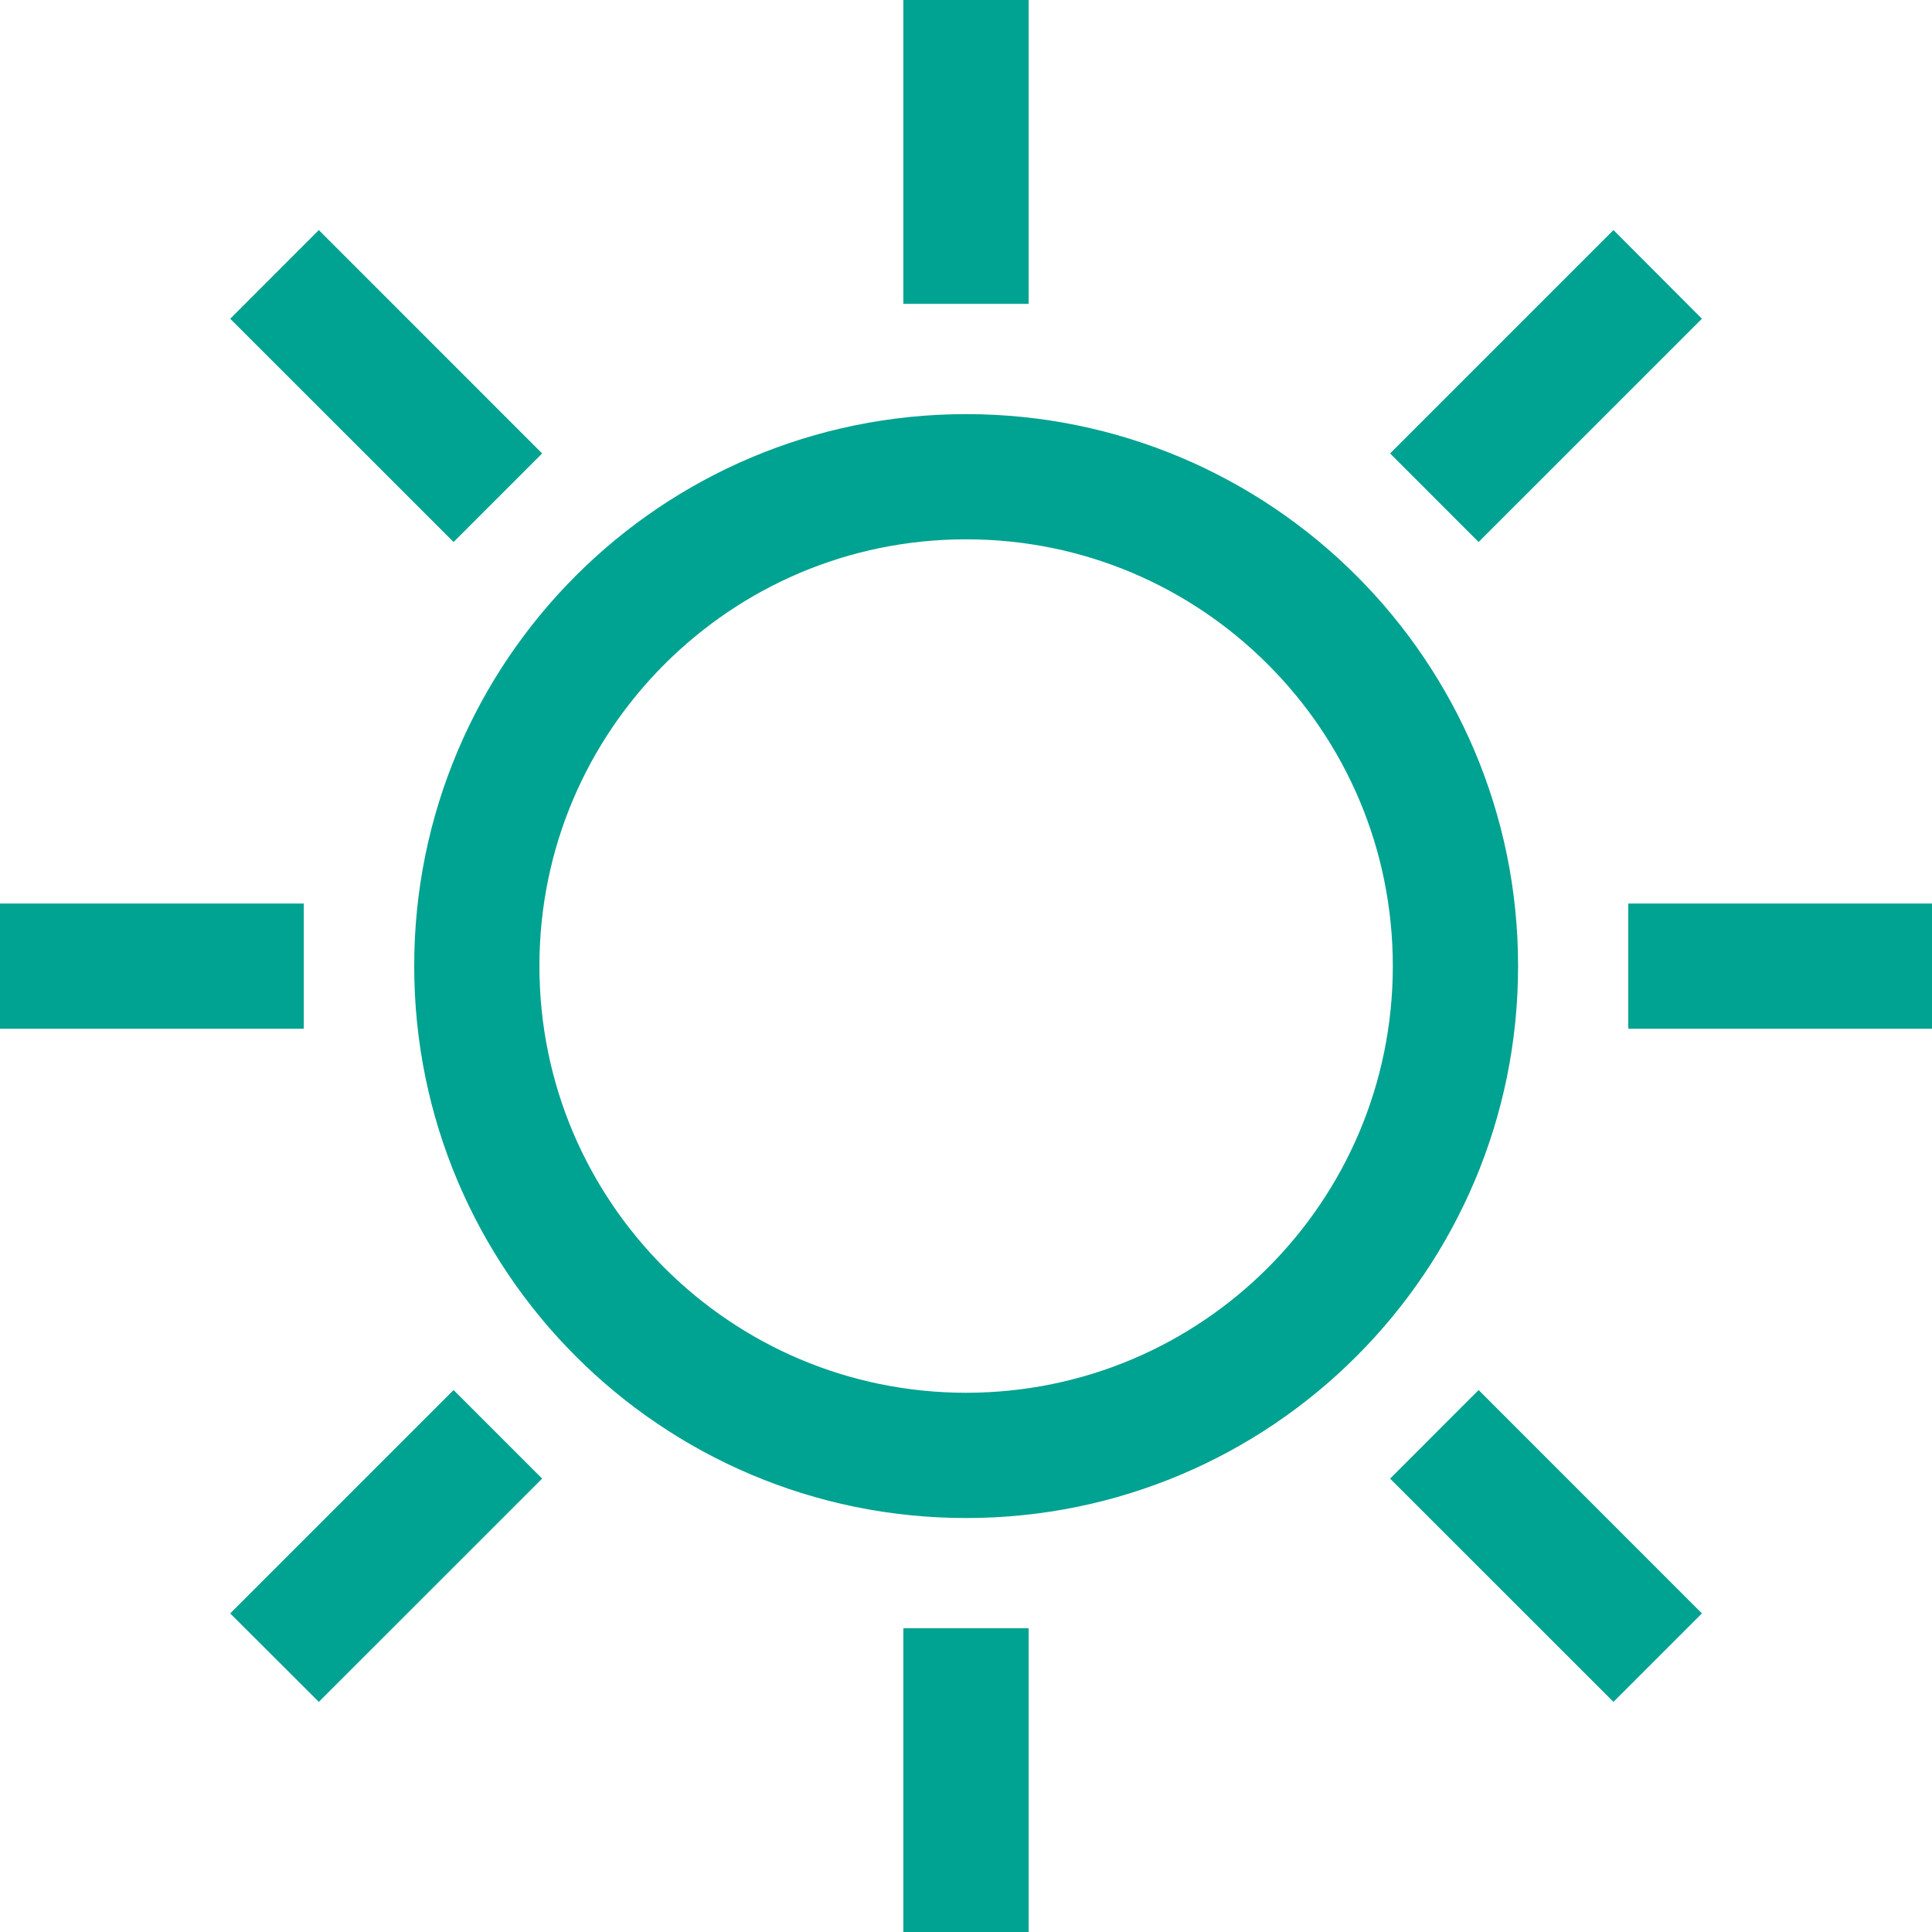 <svg width="40" height="40" viewBox="0 0 40 40" fill="none" xmlns="http://www.w3.org/2000/svg">
<g clip-path="url(#clip0_1264_34183)">
<path d="M12.099 12.096C14.117 10.076 16.919 8.824 20.002 8.824C23.086 8.824 25.887 10.076 27.906 12.096C29.927 14.116 31.182 16.919 31.18 20C31.182 23.085 29.927 25.885 27.906 27.905C25.887 29.926 23.086 31.18 20.002 31.179C16.919 31.18 14.117 29.926 12.099 27.905C10.078 25.885 8.824 23.085 8.826 20C8.824 16.919 10.078 14.116 12.099 12.096ZM13.579 26.425C15.226 28.071 17.49 29.084 20.002 29.086C22.514 29.084 24.78 28.071 26.426 26.425C28.073 24.778 29.086 22.512 29.087 20C29.086 17.488 28.073 15.224 26.426 13.578C24.78 11.931 22.514 10.916 20.002 10.916C17.49 10.916 15.226 11.931 13.579 13.578C11.933 15.224 10.918 17.488 10.918 20C10.918 22.512 11.933 24.778 13.579 26.425Z" fill="#00A291" stroke="#00A291" stroke-width="0.5"/>
<path d="M18.953 33.961H21.047V39.999H18.953V33.961Z" fill="#00A291" stroke="#00A291" stroke-width="0.5"/>
<path d="M18.953 0H21.047V6.041H18.953V0Z" fill="#00A291" stroke="#00A291" stroke-width="0.5"/>
<path d="M10.871 30.613L6.601 34.882L5.12 33.404L9.391 29.133L10.871 30.613Z" fill="#00A291" stroke="#00A291" stroke-width="0.5"/>
<path d="M29.134 9.388L33.405 5.117L34.883 6.599L30.613 10.868L29.134 9.388Z" fill="#00A291" stroke="#00A291" stroke-width="0.5"/>
<path d="M0 18.957H6.039V21.049H0V18.957Z" fill="#00A291" stroke="#00A291" stroke-width="0.5"/>
<path d="M33.962 18.957H40V21.049H33.962V18.957Z" fill="#00A291" stroke="#00A291" stroke-width="0.5"/>
<path d="M5.12 6.599L6.601 5.117L10.871 9.388L9.391 10.868L5.12 6.599Z" fill="#00A291" stroke="#00A291" stroke-width="0.5"/>
<path d="M34.883 33.404L33.405 34.882L29.134 30.613L30.613 29.133L34.883 33.404Z" fill="#00A291" stroke="#00A291" stroke-width="0.5"/>
</g>
<defs>
<clipPath id="clip0_1264_34183">
<rect width="40" height="40" fill="white" transform="matrix(-1 0 0 1 40 0)"/>
</clipPath>
</defs>
</svg>
